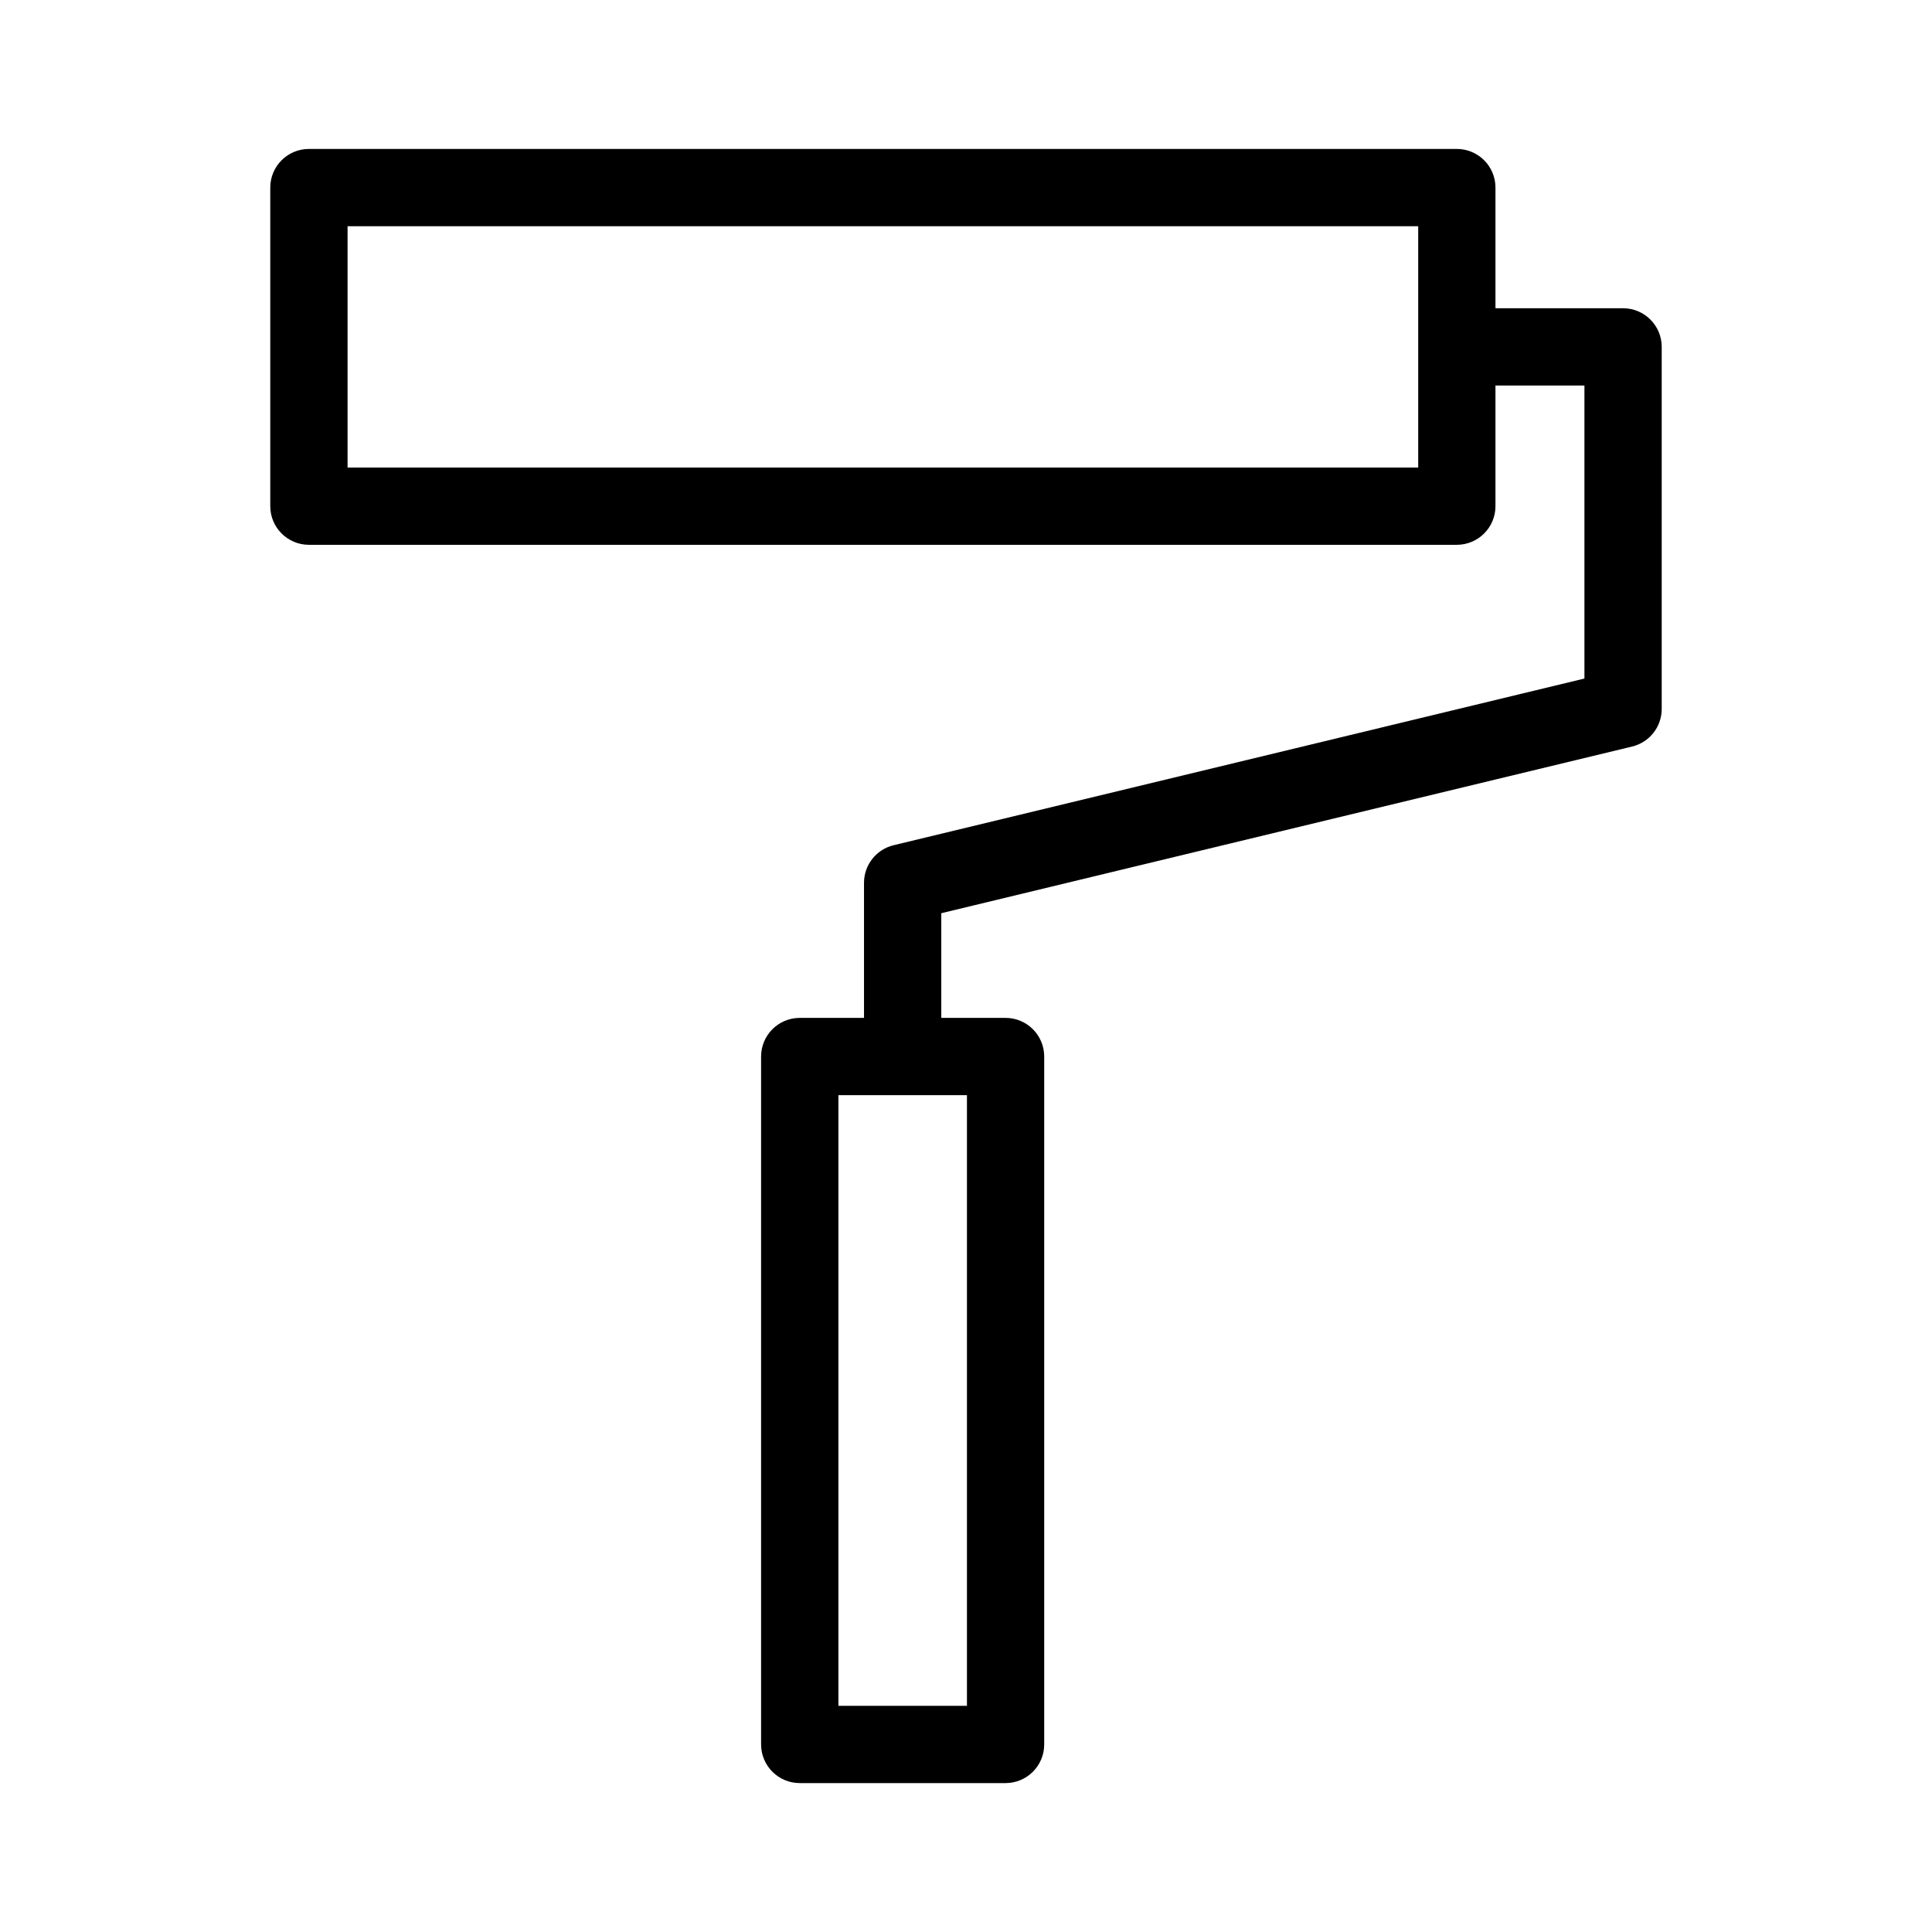 <?xml version="1.0" encoding="UTF-8"?> <svg xmlns="http://www.w3.org/2000/svg" viewBox="0 0 100.00 100.00" data-guides="{&quot;vertical&quot;:[],&quot;horizontal&quot;:[]}"><defs></defs><path fill="#000000" stroke="#000000" fill-opacity="1" stroke-width="1" stroke-opacity="1" color="rgb(51, 51, 51)" fill-rule="evenodd" id="tSvg64e2336dc8" title="Path 9" d="M84.01 16.455C81.642 16.455 79.273 16.455 76.905 16.455C76.905 14.206 76.905 11.958 76.905 9.709C76.905 8.881 76.233 8.209 75.405 8.209C55.6 8.209 35.794 8.209 15.989 8.209C15.161 8.209 14.489 8.881 14.489 9.709C14.489 15.206 14.489 20.702 14.489 26.199C14.489 27.027 15.161 27.699 15.989 27.699C35.794 27.699 55.6 27.699 75.405 27.699C76.233 27.699 76.905 27.027 76.905 26.199C76.905 23.951 76.905 21.703 76.905 19.455C78.773 19.455 80.642 19.455 82.51 19.455C82.51 24.808 82.51 30.162 82.51 35.515C70.463 38.422 58.416 41.328 46.369 44.235C45.696 44.398 45.221 45 45.221 45.693C45.221 48.191 45.221 50.688 45.221 53.186C43.945 53.186 42.67 53.186 41.394 53.186C40.566 53.186 39.894 53.858 39.894 54.686C39.894 66.555 39.894 78.423 39.894 90.292C39.894 91.12 40.566 91.792 41.394 91.792C44.945 91.792 48.497 91.792 52.048 91.792C52.876 91.792 53.548 91.12 53.548 90.292C53.548 78.423 53.548 66.555 53.548 54.686C53.548 53.858 52.876 53.186 52.048 53.186C50.772 53.186 49.497 53.186 48.221 53.186C48.221 51.082 48.221 48.978 48.221 46.874C60.268 43.967 72.315 41.061 84.362 38.154C85.035 37.991 85.51 37.389 85.51 36.696C85.51 30.449 85.51 24.202 85.51 17.955C85.51 17.127 84.838 16.455 84.01 16.455ZM73.906 24.699C55.101 24.699 36.295 24.699 17.49 24.699C17.49 20.202 17.49 15.706 17.49 11.209C36.295 11.209 55.101 11.209 73.906 11.209C73.906 15.706 73.906 20.202 73.906 24.699ZM50.549 88.792C47.998 88.792 45.446 88.792 42.895 88.792C42.895 77.923 42.895 67.055 42.895 56.186C45.446 56.186 47.998 56.186 50.549 56.186C50.549 67.055 50.549 77.923 50.549 88.792Z"></path></svg> 